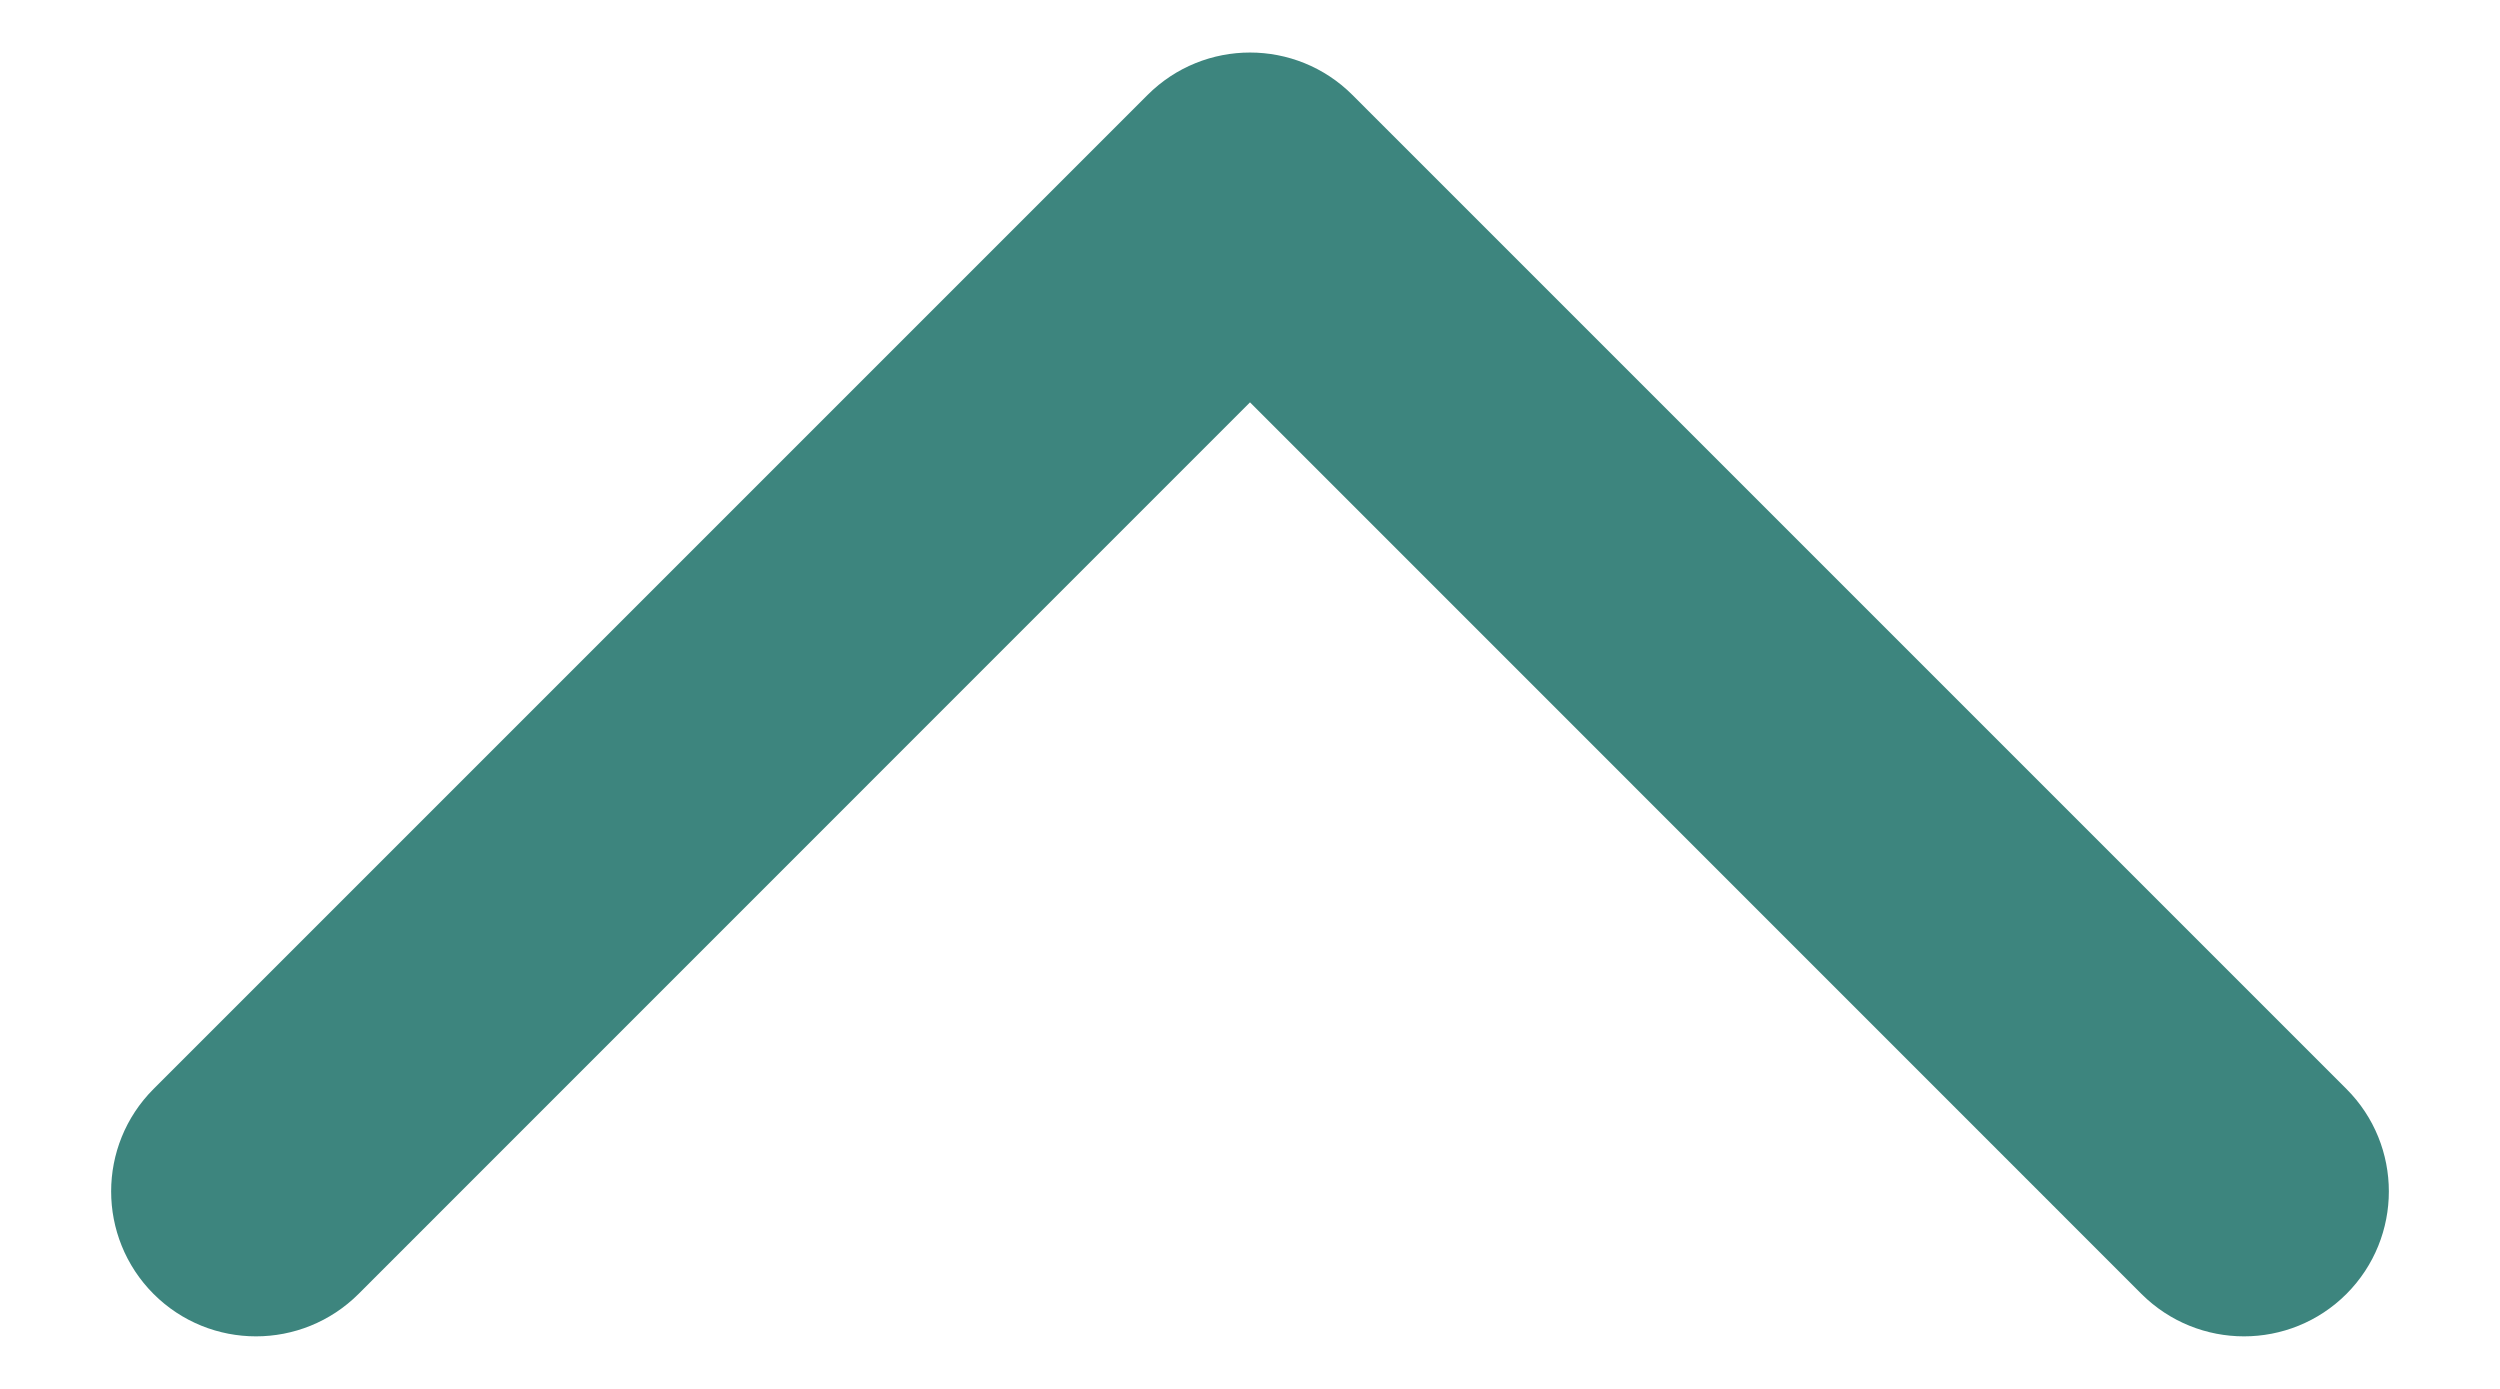<svg width="18" height="10" viewBox="0 0 18 10" fill="none" xmlns="http://www.w3.org/2000/svg">
<path d="M9 2.614L15.56 9.175C15.89 9.504 16.424 9.504 16.753 9.175C17.082 8.845 17.082 8.311 16.753 7.982L9.596 0.825C9.267 0.496 8.733 0.496 8.404 0.825L1.247 7.982C0.918 8.311 0.918 8.845 1.247 9.175C1.576 9.504 2.11 9.504 2.44 9.175L9 2.614Z" fill="#3D857E" stroke="#3D857E" stroke-width="0.4"/>
</svg>
